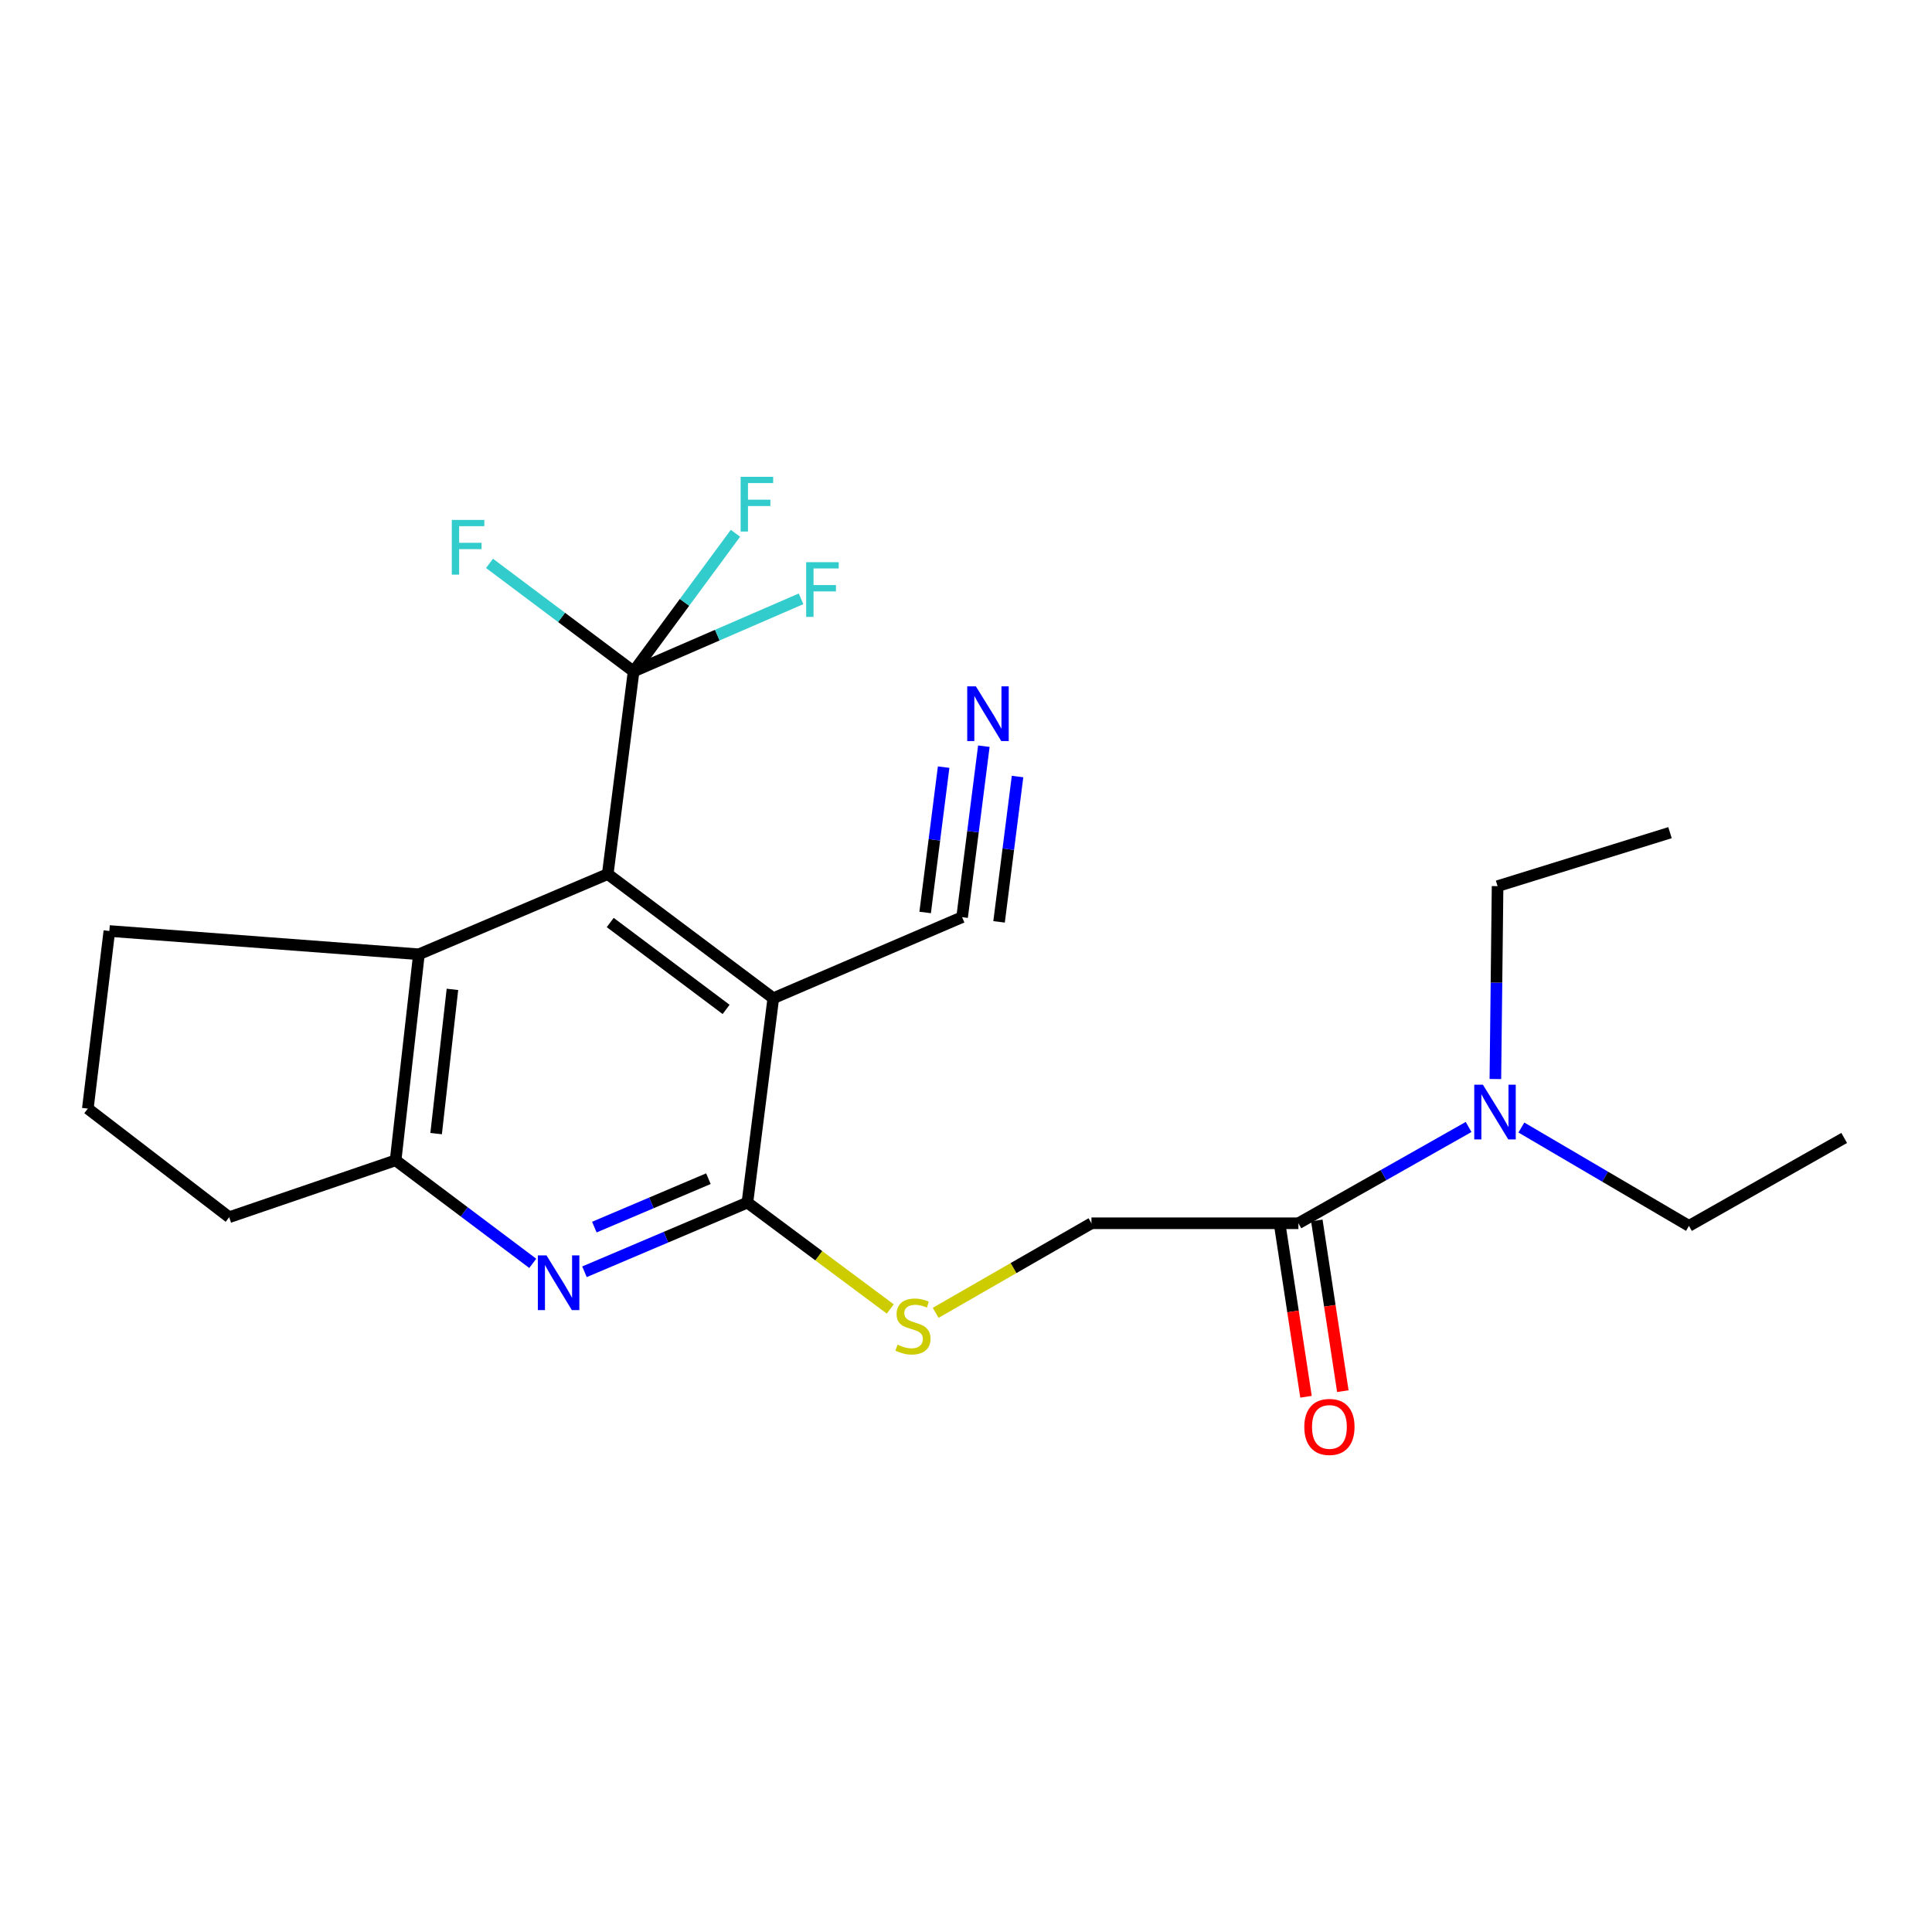 <?xml version='1.0' encoding='iso-8859-1'?>
<svg version='1.1' baseProfile='full'
              xmlns='http://www.w3.org/2000/svg'
                      xmlns:rdkit='http://www.rdkit.org/xml'
                      xmlns:xlink='http://www.w3.org/1999/xlink'
                  xml:space='preserve'
width='1000px' height='1000px' viewBox='0 0 1000 1000'>
<!-- END OF HEADER -->
<rect style='opacity:1.0;fill:#FFFFFF;stroke:none' width='1000' height='1000' x='0' y='0'> </rect>
<path class='bond-0' d='M 400.258,516.685 L 314.559,452.422' style='fill:none;fill-rule:evenodd;stroke:#000000;stroke-width:6px;stroke-linecap:butt;stroke-linejoin:miter;stroke-opacity:1' />
<path class='bond-0' d='M 375.835,522.472 L 315.846,477.488' style='fill:none;fill-rule:evenodd;stroke:#000000;stroke-width:6px;stroke-linecap:butt;stroke-linejoin:miter;stroke-opacity:1' />
<path class='bond-1' d='M 400.258,516.685 L 386.856,622.458' style='fill:none;fill-rule:evenodd;stroke:#000000;stroke-width:6px;stroke-linecap:butt;stroke-linejoin:miter;stroke-opacity:1' />
<path class='bond-6' d='M 400.258,516.685 L 497.986,474.725' style='fill:none;fill-rule:evenodd;stroke:#000000;stroke-width:6px;stroke-linecap:butt;stroke-linejoin:miter;stroke-opacity:1' />
<path class='bond-3' d='M 314.559,452.422 L 327.949,347.537' style='fill:none;fill-rule:evenodd;stroke:#000000;stroke-width:6px;stroke-linecap:butt;stroke-linejoin:miter;stroke-opacity:1' />
<path class='bond-4' d='M 314.559,452.422 L 216.83,493.932' style='fill:none;fill-rule:evenodd;stroke:#000000;stroke-width:6px;stroke-linecap:butt;stroke-linejoin:miter;stroke-opacity:1' />
<path class='bond-2' d='M 386.856,622.458 L 344.689,640.364' style='fill:none;fill-rule:evenodd;stroke:#000000;stroke-width:6px;stroke-linecap:butt;stroke-linejoin:miter;stroke-opacity:1' />
<path class='bond-2' d='M 344.689,640.364 L 302.522,658.27' style='fill:none;fill-rule:evenodd;stroke:#0000FF;stroke-width:6px;stroke-linecap:butt;stroke-linejoin:miter;stroke-opacity:1' />
<path class='bond-2' d='M 366.67,610.082 L 337.153,622.616' style='fill:none;fill-rule:evenodd;stroke:#000000;stroke-width:6px;stroke-linecap:butt;stroke-linejoin:miter;stroke-opacity:1' />
<path class='bond-2' d='M 337.153,622.616 L 307.636,635.15' style='fill:none;fill-rule:evenodd;stroke:#0000FF;stroke-width:6px;stroke-linecap:butt;stroke-linejoin:miter;stroke-opacity:1' />
<path class='bond-9' d='M 386.856,622.458 L 423.83,649.99' style='fill:none;fill-rule:evenodd;stroke:#000000;stroke-width:6px;stroke-linecap:butt;stroke-linejoin:miter;stroke-opacity:1' />
<path class='bond-9' d='M 423.83,649.99 L 460.804,677.522' style='fill:none;fill-rule:evenodd;stroke:#CCCC00;stroke-width:6px;stroke-linecap:butt;stroke-linejoin:miter;stroke-opacity:1' />
<path class='bond-5' d='M 275.75,653.908 L 240.259,627.246' style='fill:none;fill-rule:evenodd;stroke:#0000FF;stroke-width:6px;stroke-linecap:butt;stroke-linejoin:miter;stroke-opacity:1' />
<path class='bond-5' d='M 240.259,627.246 L 204.768,600.584' style='fill:none;fill-rule:evenodd;stroke:#000000;stroke-width:6px;stroke-linecap:butt;stroke-linejoin:miter;stroke-opacity:1' />
<path class='bond-13' d='M 327.949,347.537 L 354.307,311.783' style='fill:none;fill-rule:evenodd;stroke:#000000;stroke-width:6px;stroke-linecap:butt;stroke-linejoin:miter;stroke-opacity:1' />
<path class='bond-13' d='M 354.307,311.783 L 380.664,276.03' style='fill:none;fill-rule:evenodd;stroke:#33CCCC;stroke-width:6px;stroke-linecap:butt;stroke-linejoin:miter;stroke-opacity:1' />
<path class='bond-14' d='M 327.949,347.537 L 371.282,328.746' style='fill:none;fill-rule:evenodd;stroke:#000000;stroke-width:6px;stroke-linecap:butt;stroke-linejoin:miter;stroke-opacity:1' />
<path class='bond-14' d='M 371.282,328.746 L 414.616,309.955' style='fill:none;fill-rule:evenodd;stroke:#33CCCC;stroke-width:6px;stroke-linecap:butt;stroke-linejoin:miter;stroke-opacity:1' />
<path class='bond-15' d='M 327.949,347.537 L 290.659,319.568' style='fill:none;fill-rule:evenodd;stroke:#000000;stroke-width:6px;stroke-linecap:butt;stroke-linejoin:miter;stroke-opacity:1' />
<path class='bond-15' d='M 290.659,319.568 L 253.37,291.598' style='fill:none;fill-rule:evenodd;stroke:#33CCCC;stroke-width:6px;stroke-linecap:butt;stroke-linejoin:miter;stroke-opacity:1' />
<path class='bond-16' d='M 216.83,493.932 L 56.606,481.891' style='fill:none;fill-rule:evenodd;stroke:#000000;stroke-width:6px;stroke-linecap:butt;stroke-linejoin:miter;stroke-opacity:1' />
<path class='bond-23' d='M 216.83,493.932 L 204.768,600.584' style='fill:none;fill-rule:evenodd;stroke:#000000;stroke-width:6px;stroke-linecap:butt;stroke-linejoin:miter;stroke-opacity:1' />
<path class='bond-23' d='M 234.181,512.097 L 225.738,586.753' style='fill:none;fill-rule:evenodd;stroke:#000000;stroke-width:6px;stroke-linecap:butt;stroke-linejoin:miter;stroke-opacity:1' />
<path class='bond-17' d='M 204.768,600.584 L 118.63,630.021' style='fill:none;fill-rule:evenodd;stroke:#000000;stroke-width:6px;stroke-linecap:butt;stroke-linejoin:miter;stroke-opacity:1' />
<path class='bond-8' d='M 497.986,474.725 L 503.612,430.475' style='fill:none;fill-rule:evenodd;stroke:#000000;stroke-width:6px;stroke-linecap:butt;stroke-linejoin:miter;stroke-opacity:1' />
<path class='bond-8' d='M 503.612,430.475 L 509.239,386.226' style='fill:none;fill-rule:evenodd;stroke:#0000FF;stroke-width:6px;stroke-linecap:butt;stroke-linejoin:miter;stroke-opacity:1' />
<path class='bond-8' d='M 517.114,477.157 L 521.897,439.545' style='fill:none;fill-rule:evenodd;stroke:#000000;stroke-width:6px;stroke-linecap:butt;stroke-linejoin:miter;stroke-opacity:1' />
<path class='bond-8' d='M 521.897,439.545 L 526.679,401.933' style='fill:none;fill-rule:evenodd;stroke:#0000FF;stroke-width:6px;stroke-linecap:butt;stroke-linejoin:miter;stroke-opacity:1' />
<path class='bond-8' d='M 478.858,472.293 L 483.64,434.681' style='fill:none;fill-rule:evenodd;stroke:#000000;stroke-width:6px;stroke-linecap:butt;stroke-linejoin:miter;stroke-opacity:1' />
<path class='bond-8' d='M 483.64,434.681 L 488.423,397.069' style='fill:none;fill-rule:evenodd;stroke:#0000FF;stroke-width:6px;stroke-linecap:butt;stroke-linejoin:miter;stroke-opacity:1' />
<path class='bond-7' d='M 672.051,633.16 L 564.938,633.16' style='fill:none;fill-rule:evenodd;stroke:#000000;stroke-width:6px;stroke-linecap:butt;stroke-linejoin:miter;stroke-opacity:1' />
<path class='bond-10' d='M 672.051,633.16 L 716.097,608.241' style='fill:none;fill-rule:evenodd;stroke:#000000;stroke-width:6px;stroke-linecap:butt;stroke-linejoin:miter;stroke-opacity:1' />
<path class='bond-10' d='M 716.097,608.241 L 760.144,583.322' style='fill:none;fill-rule:evenodd;stroke:#0000FF;stroke-width:6px;stroke-linecap:butt;stroke-linejoin:miter;stroke-opacity:1' />
<path class='bond-12' d='M 662.52,634.613 L 669.254,678.788' style='fill:none;fill-rule:evenodd;stroke:#000000;stroke-width:6px;stroke-linecap:butt;stroke-linejoin:miter;stroke-opacity:1' />
<path class='bond-12' d='M 669.254,678.788 L 675.988,722.964' style='fill:none;fill-rule:evenodd;stroke:#FF0000;stroke-width:6px;stroke-linecap:butt;stroke-linejoin:miter;stroke-opacity:1' />
<path class='bond-12' d='M 681.582,631.707 L 688.316,675.882' style='fill:none;fill-rule:evenodd;stroke:#000000;stroke-width:6px;stroke-linecap:butt;stroke-linejoin:miter;stroke-opacity:1' />
<path class='bond-12' d='M 688.316,675.882 L 695.05,720.058' style='fill:none;fill-rule:evenodd;stroke:#FF0000;stroke-width:6px;stroke-linecap:butt;stroke-linejoin:miter;stroke-opacity:1' />
<path class='bond-11' d='M 484.299,679.52 L 524.619,656.34' style='fill:none;fill-rule:evenodd;stroke:#CCCC00;stroke-width:6px;stroke-linecap:butt;stroke-linejoin:miter;stroke-opacity:1' />
<path class='bond-11' d='M 524.619,656.34 L 564.938,633.16' style='fill:none;fill-rule:evenodd;stroke:#000000;stroke-width:6px;stroke-linecap:butt;stroke-linejoin:miter;stroke-opacity:1' />
<path class='bond-19' d='M 774.003,558.509 L 774.574,508.588' style='fill:none;fill-rule:evenodd;stroke:#0000FF;stroke-width:6px;stroke-linecap:butt;stroke-linejoin:miter;stroke-opacity:1' />
<path class='bond-19' d='M 774.574,508.588 L 775.146,458.667' style='fill:none;fill-rule:evenodd;stroke:#000000;stroke-width:6px;stroke-linecap:butt;stroke-linejoin:miter;stroke-opacity:1' />
<path class='bond-20' d='M 787.457,583.603 L 830.83,609.056' style='fill:none;fill-rule:evenodd;stroke:#0000FF;stroke-width:6px;stroke-linecap:butt;stroke-linejoin:miter;stroke-opacity:1' />
<path class='bond-20' d='M 830.83,609.056 L 874.203,634.51' style='fill:none;fill-rule:evenodd;stroke:#000000;stroke-width:6px;stroke-linecap:butt;stroke-linejoin:miter;stroke-opacity:1' />
<path class='bond-18' d='M 56.606,481.891 L 45.455,573.814' style='fill:none;fill-rule:evenodd;stroke:#000000;stroke-width:6px;stroke-linecap:butt;stroke-linejoin:miter;stroke-opacity:1' />
<path class='bond-24' d='M 118.63,630.021 L 45.455,573.814' style='fill:none;fill-rule:evenodd;stroke:#000000;stroke-width:6px;stroke-linecap:butt;stroke-linejoin:miter;stroke-opacity:1' />
<path class='bond-21' d='M 775.146,458.667 L 864.391,430.986' style='fill:none;fill-rule:evenodd;stroke:#000000;stroke-width:6px;stroke-linecap:butt;stroke-linejoin:miter;stroke-opacity:1' />
<path class='bond-22' d='M 874.203,634.51 L 954.545,588.993' style='fill:none;fill-rule:evenodd;stroke:#000000;stroke-width:6px;stroke-linecap:butt;stroke-linejoin:miter;stroke-opacity:1' />
<path  class='atom-3' d='M 282.868 649.798
L 292.148 664.798
Q 293.068 666.278, 294.548 668.958
Q 296.028 671.638, 296.108 671.798
L 296.108 649.798
L 299.868 649.798
L 299.868 678.118
L 295.988 678.118
L 286.028 661.718
Q 284.868 659.798, 283.628 657.598
Q 282.428 655.398, 282.068 654.718
L 282.068 678.118
L 278.388 678.118
L 278.388 649.798
L 282.868 649.798
' fill='#0000FF'/>
<path  class='atom-9' d='M 505.116 355.252
L 514.396 370.252
Q 515.316 371.732, 516.796 374.412
Q 518.276 377.092, 518.356 377.252
L 518.356 355.252
L 522.116 355.252
L 522.116 383.572
L 518.236 383.572
L 508.276 367.172
Q 507.116 365.252, 505.876 363.052
Q 504.676 360.852, 504.316 360.172
L 504.316 383.572
L 500.636 383.572
L 500.636 355.252
L 505.116 355.252
' fill='#0000FF'/>
<path  class='atom-10' d='M 464.555 695.992
Q 464.875 696.112, 466.195 696.672
Q 467.515 697.232, 468.955 697.592
Q 470.435 697.912, 471.875 697.912
Q 474.555 697.912, 476.115 696.632
Q 477.675 695.312, 477.675 693.032
Q 477.675 691.472, 476.875 690.512
Q 476.115 689.552, 474.915 689.032
Q 473.715 688.512, 471.715 687.912
Q 469.195 687.152, 467.675 686.432
Q 466.195 685.712, 465.115 684.192
Q 464.075 682.672, 464.075 680.112
Q 464.075 676.552, 466.475 674.352
Q 468.915 672.152, 473.715 672.152
Q 476.995 672.152, 480.715 673.712
L 479.795 676.792
Q 476.395 675.392, 473.835 675.392
Q 471.075 675.392, 469.555 676.552
Q 468.035 677.672, 468.075 679.632
Q 468.075 681.152, 468.835 682.072
Q 469.635 682.992, 470.755 683.512
Q 471.915 684.032, 473.835 684.632
Q 476.395 685.432, 477.915 686.232
Q 479.435 687.032, 480.515 688.672
Q 481.635 690.272, 481.635 693.032
Q 481.635 696.952, 478.995 699.072
Q 476.395 701.152, 472.035 701.152
Q 469.515 701.152, 467.595 700.592
Q 465.715 700.072, 463.475 699.152
L 464.555 695.992
' fill='#CCCC00'/>
<path  class='atom-11' d='M 767.547 561.432
L 776.827 576.432
Q 777.747 577.912, 779.227 580.592
Q 780.707 583.272, 780.787 583.432
L 780.787 561.432
L 784.547 561.432
L 784.547 589.752
L 780.667 589.752
L 770.707 573.352
Q 769.547 571.432, 768.307 569.232
Q 767.107 567.032, 766.747 566.352
L 766.747 589.752
L 763.067 589.752
L 763.067 561.432
L 767.547 561.432
' fill='#0000FF'/>
<path  class='atom-13' d='M 675.108 738.574
Q 675.108 731.774, 678.468 727.974
Q 681.828 724.174, 688.108 724.174
Q 694.388 724.174, 697.748 727.974
Q 701.108 731.774, 701.108 738.574
Q 701.108 745.454, 697.708 749.374
Q 694.308 753.254, 688.108 753.254
Q 681.868 753.254, 678.468 749.374
Q 675.108 745.494, 675.108 738.574
M 688.108 750.054
Q 692.428 750.054, 694.748 747.174
Q 697.108 744.254, 697.108 738.574
Q 697.108 733.014, 694.748 730.214
Q 692.428 727.374, 688.108 727.374
Q 683.788 727.374, 681.428 730.174
Q 679.108 732.974, 679.108 738.574
Q 679.108 744.294, 681.428 747.174
Q 683.788 750.054, 688.108 750.054
' fill='#FF0000'/>
<path  class='atom-14' d='M 383.353 246.8
L 400.193 246.8
L 400.193 250.04
L 387.153 250.04
L 387.153 258.64
L 398.753 258.64
L 398.753 261.92
L 387.153 261.92
L 387.153 275.12
L 383.353 275.12
L 383.353 246.8
' fill='#33CCCC'/>
<path  class='atom-15' d='M 417.279 290.989
L 434.119 290.989
L 434.119 294.229
L 421.079 294.229
L 421.079 302.829
L 432.679 302.829
L 432.679 306.109
L 421.079 306.109
L 421.079 319.309
L 417.279 319.309
L 417.279 290.989
' fill='#33CCCC'/>
<path  class='atom-16' d='M 233.852 269.114
L 250.692 269.114
L 250.692 272.354
L 237.652 272.354
L 237.652 280.954
L 249.252 280.954
L 249.252 284.234
L 237.652 284.234
L 237.652 297.434
L 233.852 297.434
L 233.852 269.114
' fill='#33CCCC'/>
</svg>
